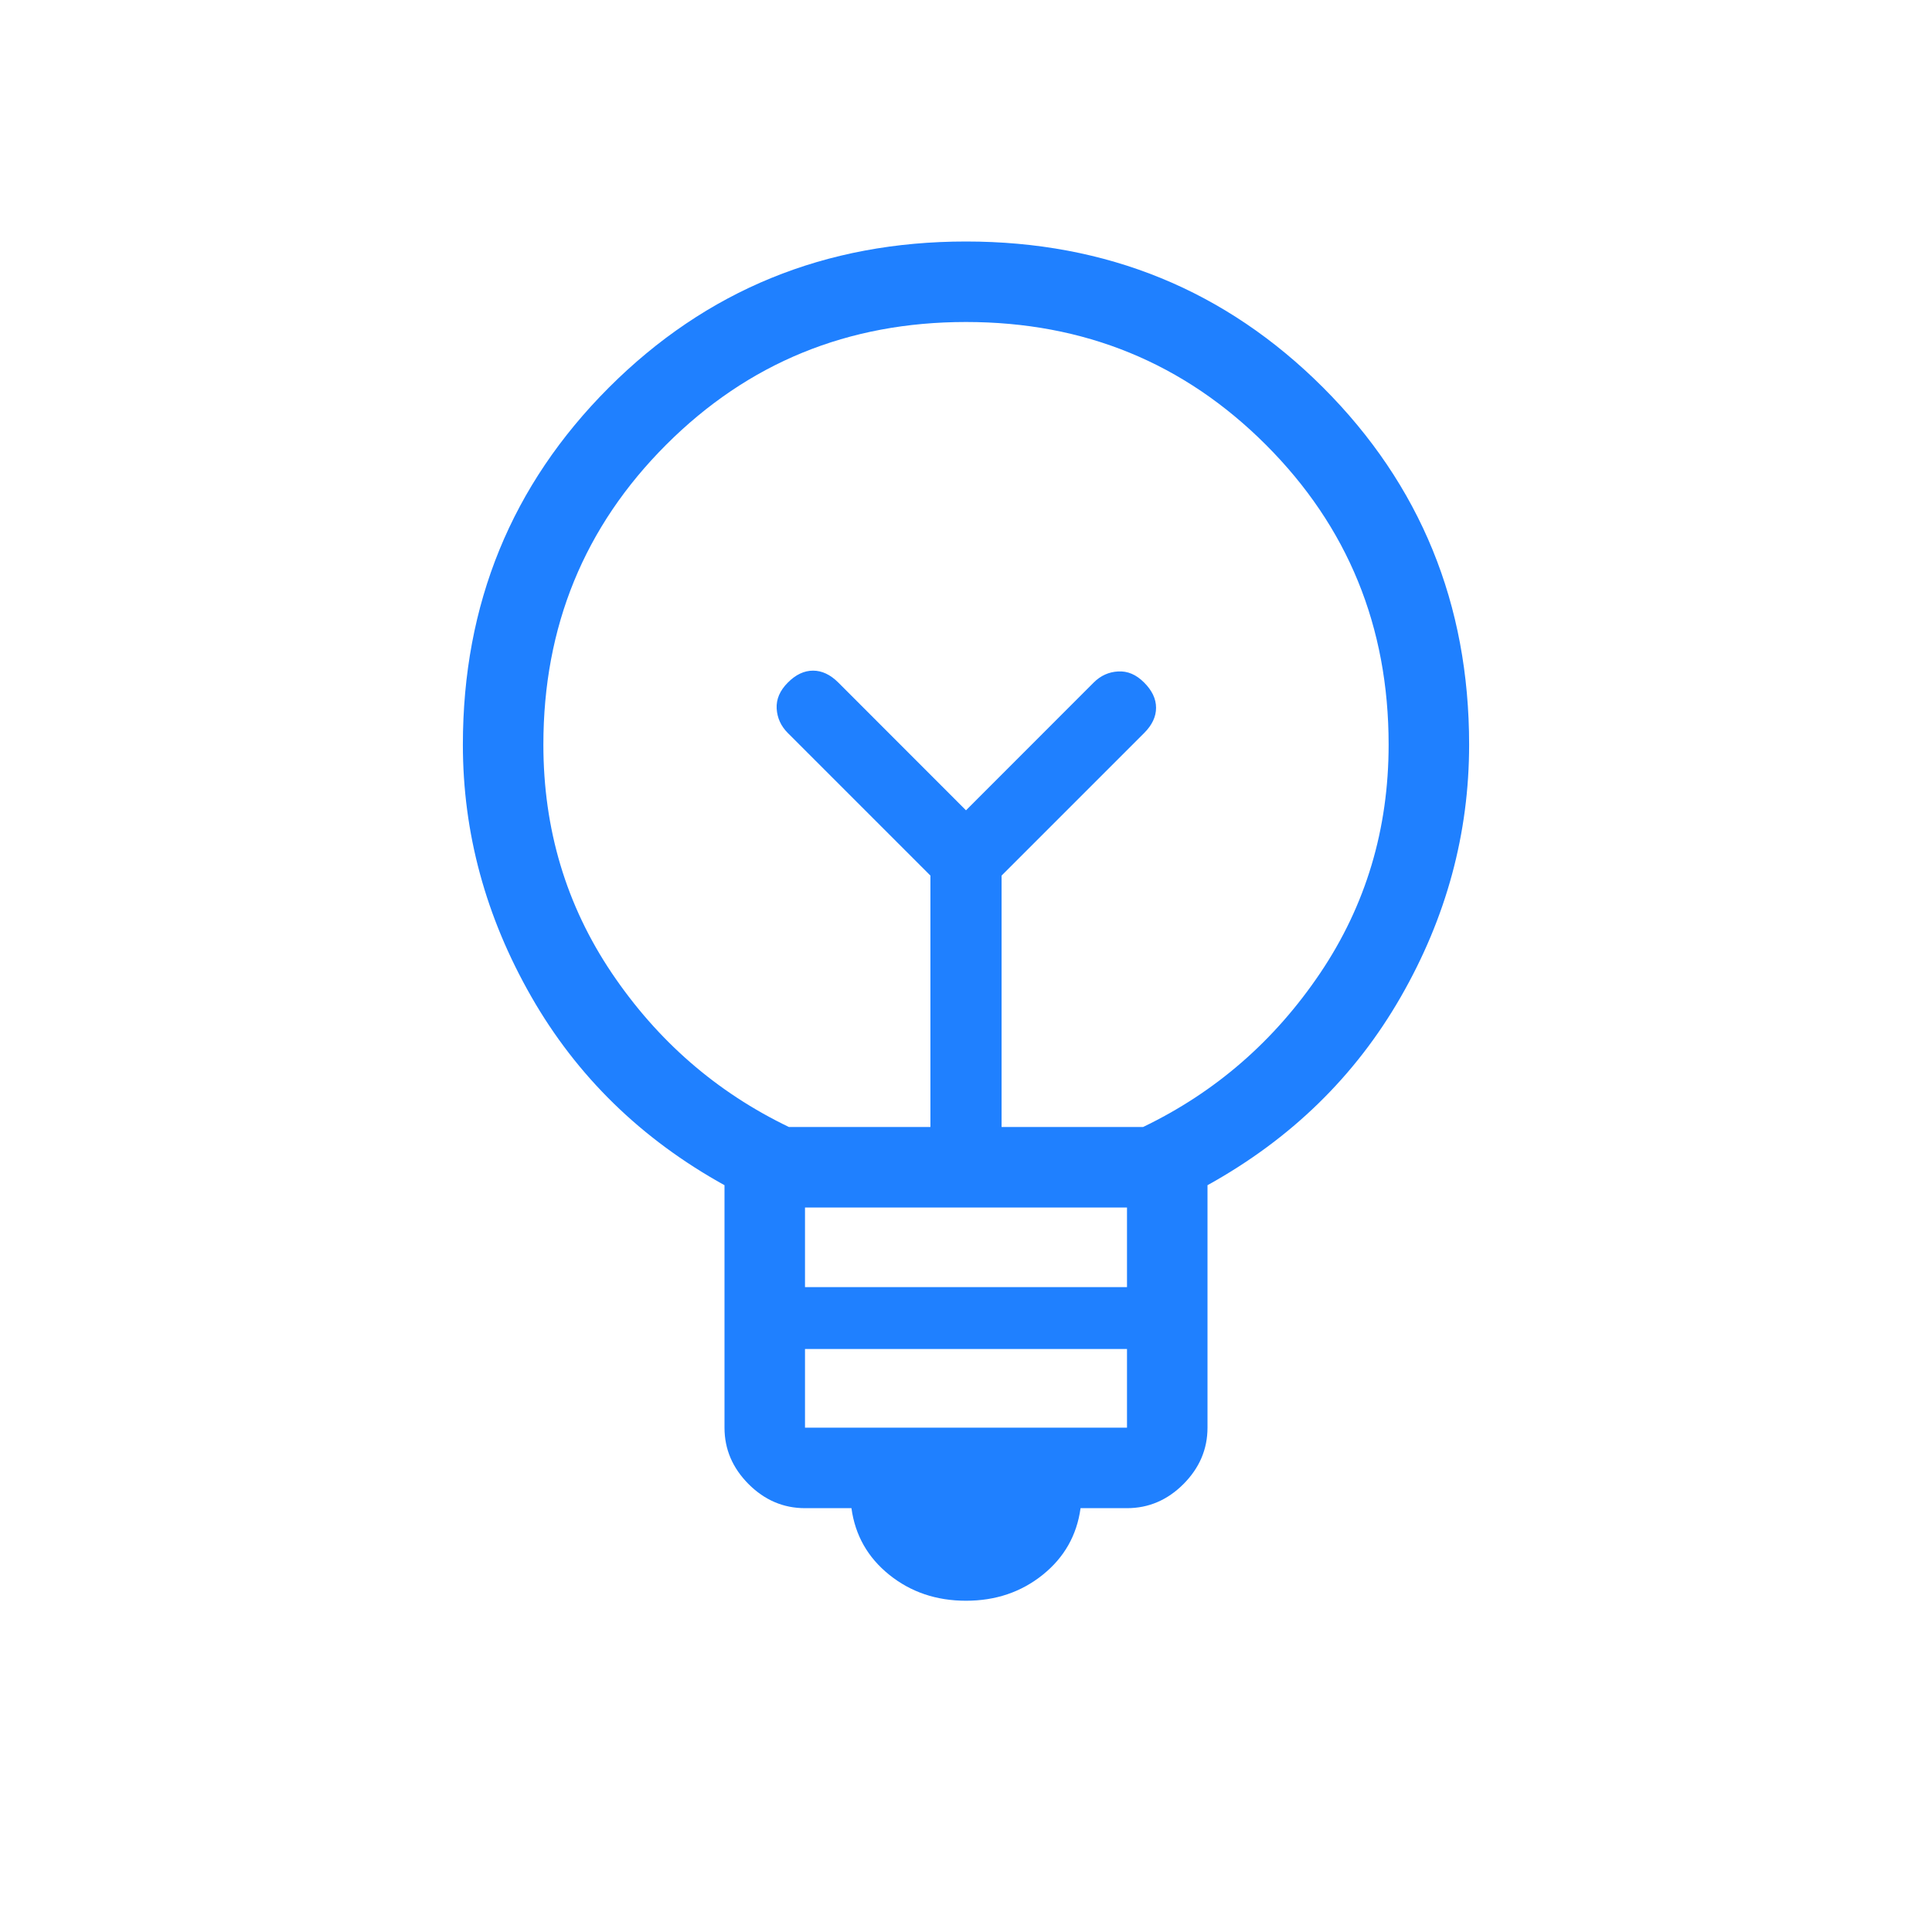 <svg width="24" height="24" viewBox="0 0 24 24" fill="none" xmlns="http://www.w3.org/2000/svg">
<mask id="mask0_7958_81934" style="mask-type:alpha" maskUnits="userSpaceOnUse" x="0" y="0" width="24" height="24">
<rect width="24" height="24" fill="#D9D9D9"/>
</mask>
<g mask="url(#mask0_7958_81934)">
<path d="M12 19.885C11.631 19.885 11.313 19.777 11.046 19.562C10.78 19.348 10.623 19.072 10.577 18.735H10C9.732 18.735 9.498 18.635 9.299 18.436C9.1 18.236 9 18.003 9 17.735V14.723C7.965 14.15 7.165 13.369 6.599 12.379C6.033 11.389 5.75 10.346 5.75 9.25C5.75 7.503 6.355 6.024 7.564 4.814C8.774 3.605 10.252 3 12 3C13.748 3 15.226 3.605 16.436 4.814C17.645 6.024 18.25 7.503 18.25 9.25C18.25 10.354 17.967 11.399 17.401 12.384C16.835 13.37 16.035 14.15 15 14.723V17.735C15 18.003 14.9 18.236 14.701 18.436C14.502 18.635 14.268 18.735 14 18.735H13.423C13.377 19.072 13.22 19.348 12.954 19.562C12.687 19.777 12.369 19.885 12 19.885ZM10 17.735H14V16.758H10V17.735ZM10 15.989H14V15H10V15.989ZM9.8 14H11.558V10.877L9.787 9.106C9.701 9.02 9.655 8.919 9.648 8.802C9.642 8.685 9.688 8.578 9.787 8.479C9.885 8.38 9.99 8.331 10.1 8.331C10.21 8.331 10.315 8.38 10.414 8.479L12 10.066L13.586 8.479C13.672 8.393 13.774 8.347 13.89 8.341C14.007 8.334 14.115 8.38 14.213 8.479C14.312 8.578 14.361 8.682 14.361 8.792C14.361 8.903 14.312 9.007 14.213 9.106L12.442 10.877V14H14.2C15.1 13.567 15.833 12.929 16.4 12.088C16.967 11.246 17.25 10.3 17.25 9.25C17.25 7.783 16.742 6.542 15.725 5.525C14.708 4.508 13.467 4 12 4C10.533 4 9.292 4.508 8.275 5.525C7.258 6.542 6.75 7.783 6.75 9.25C6.75 10.3 7.033 11.246 7.6 12.088C8.167 12.929 8.9 13.567 9.8 14Z" fill="#1F80FF"/>
</g>
</svg>
